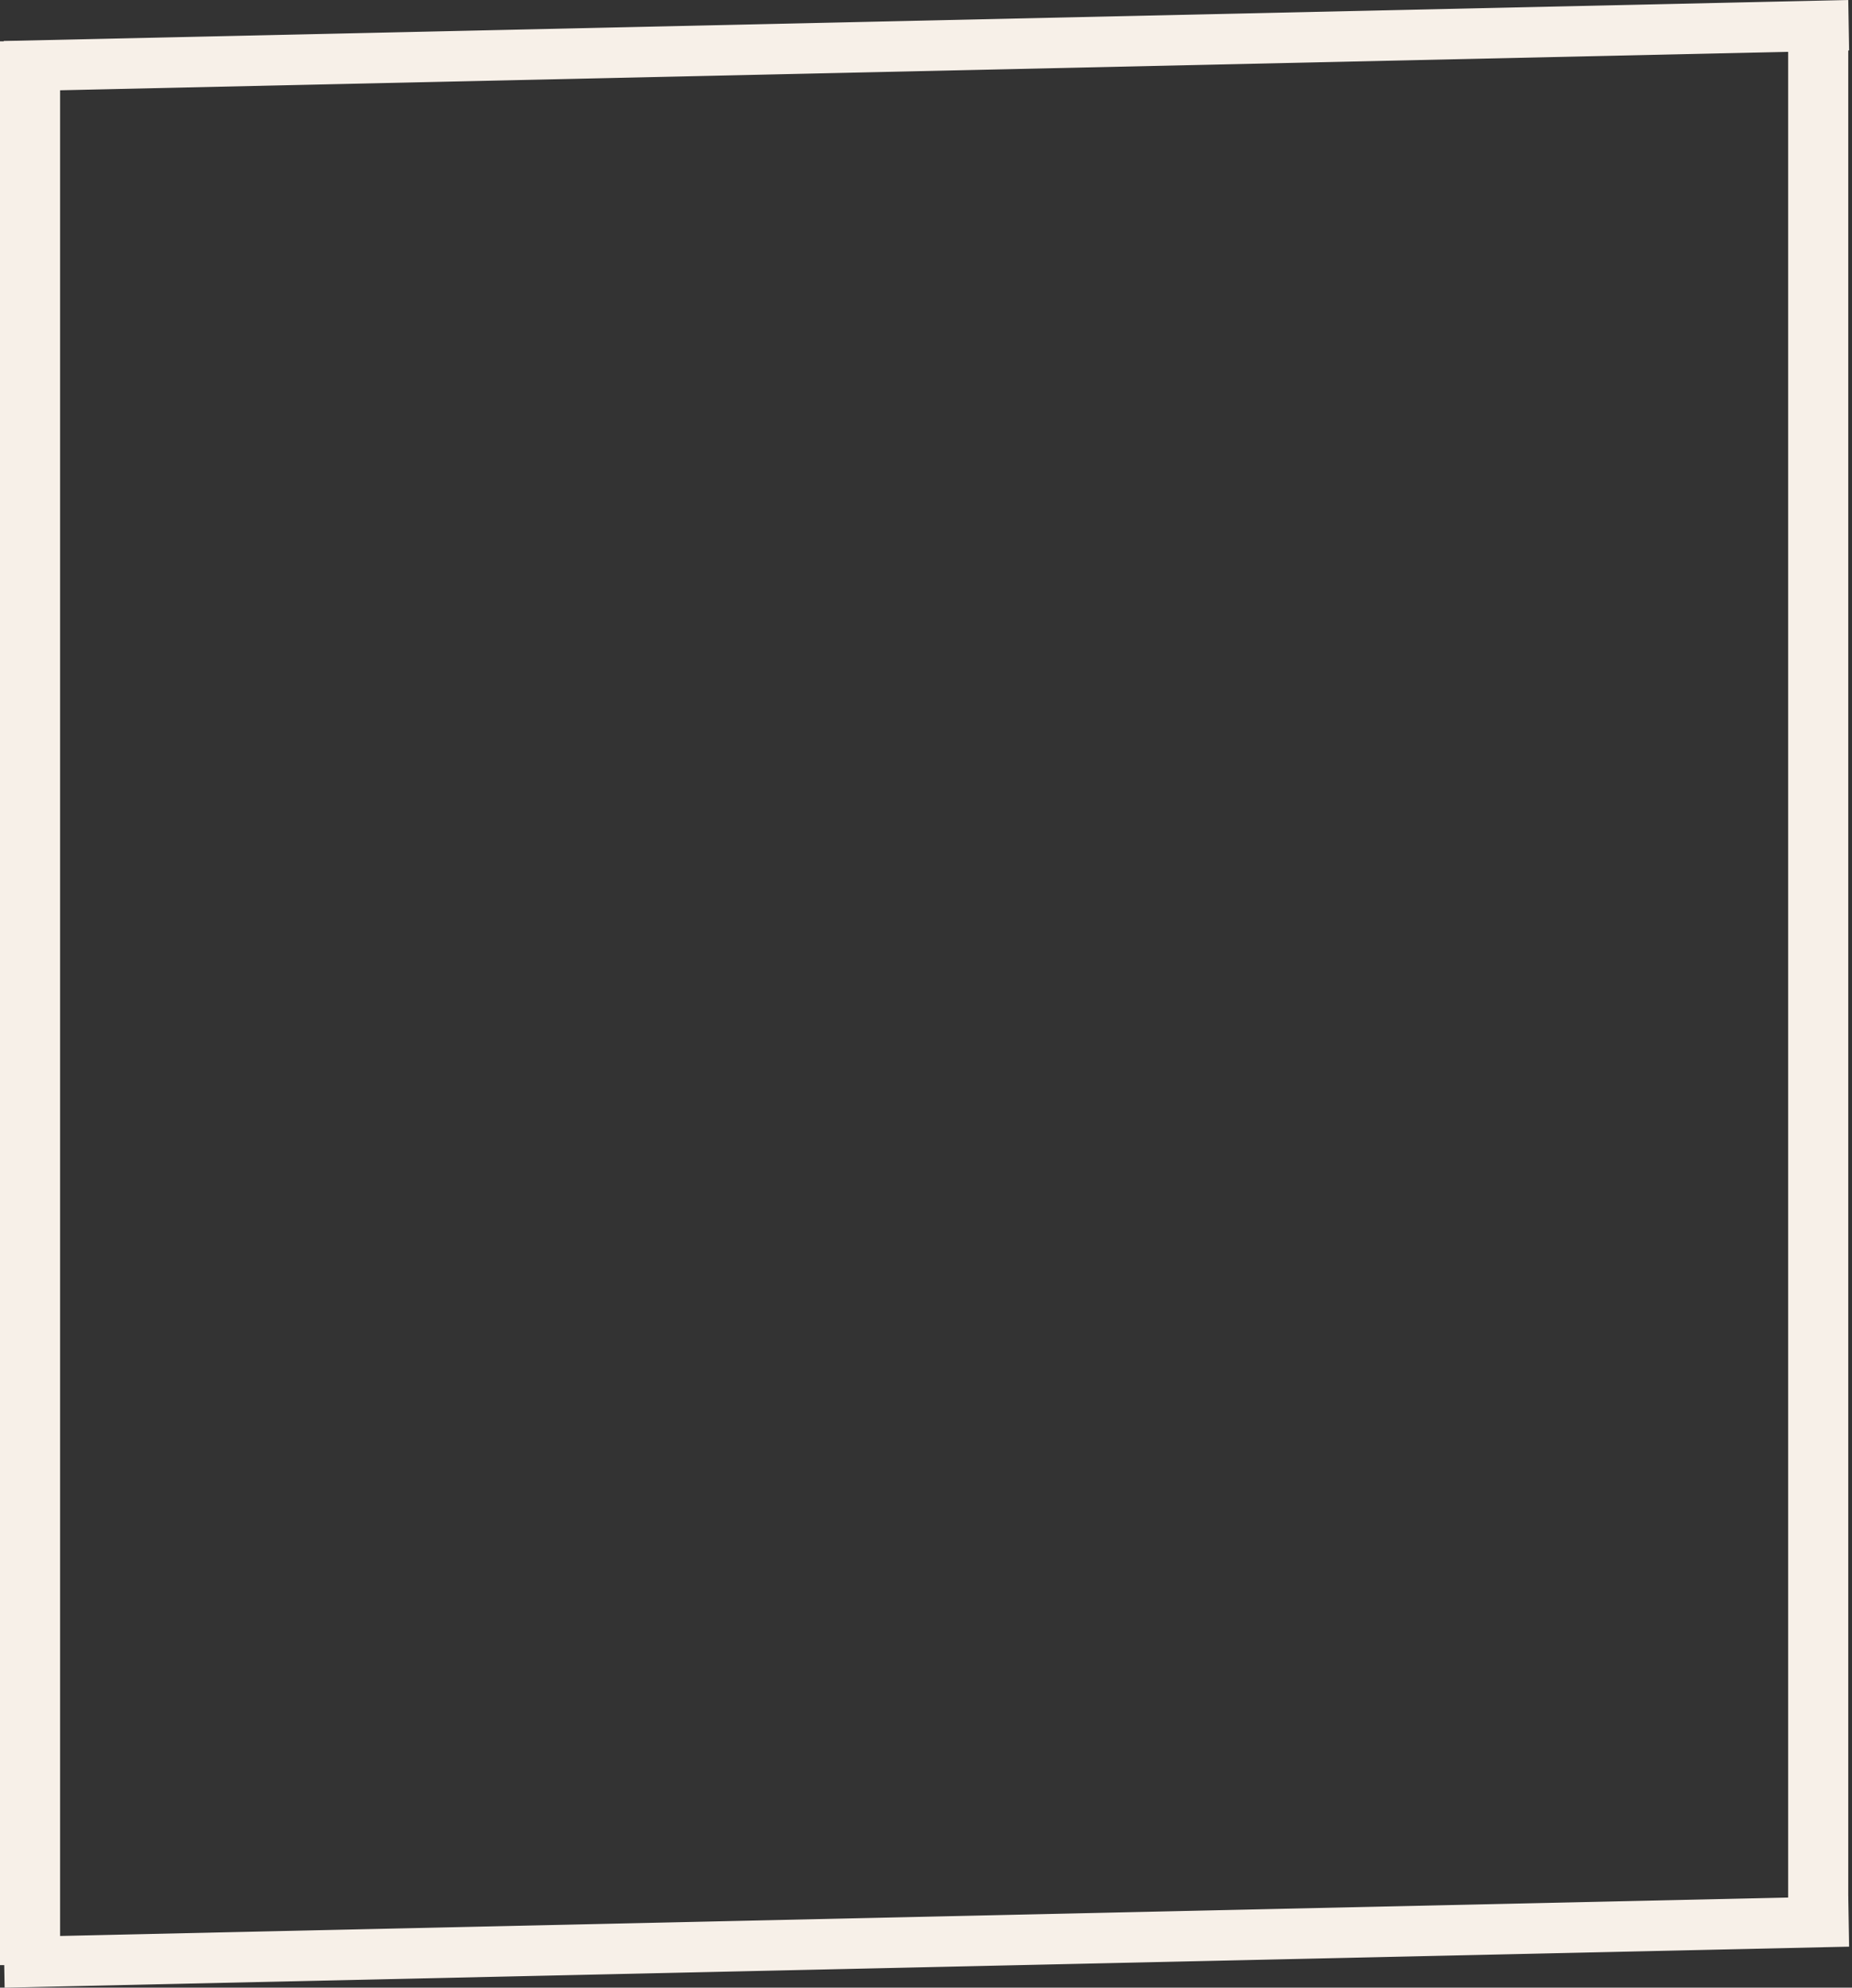 <svg width="493" height="529" viewBox="0 0 493 529" fill="none" xmlns="http://www.w3.org/2000/svg">
<rect x="0" y="0" width="493" height="529" fill="#333333" stroke="none"/>
<rect y="11" width="16" height="512" fill="#F7F0E8"/>
<rect x="476" y="7" width="16" height="511" fill="#F7F0E8"/>
<path d="M1 515.569L1.231 529L492.231 518.085L492 504.653L1 515.569Z" fill="#F7F0E8"/>
<path d="M1 10.915L1.231 24.347L492.231 13.431L492 -3.27054e-05L1 10.915Z" fill="#F7F0E8"/>
</svg>

